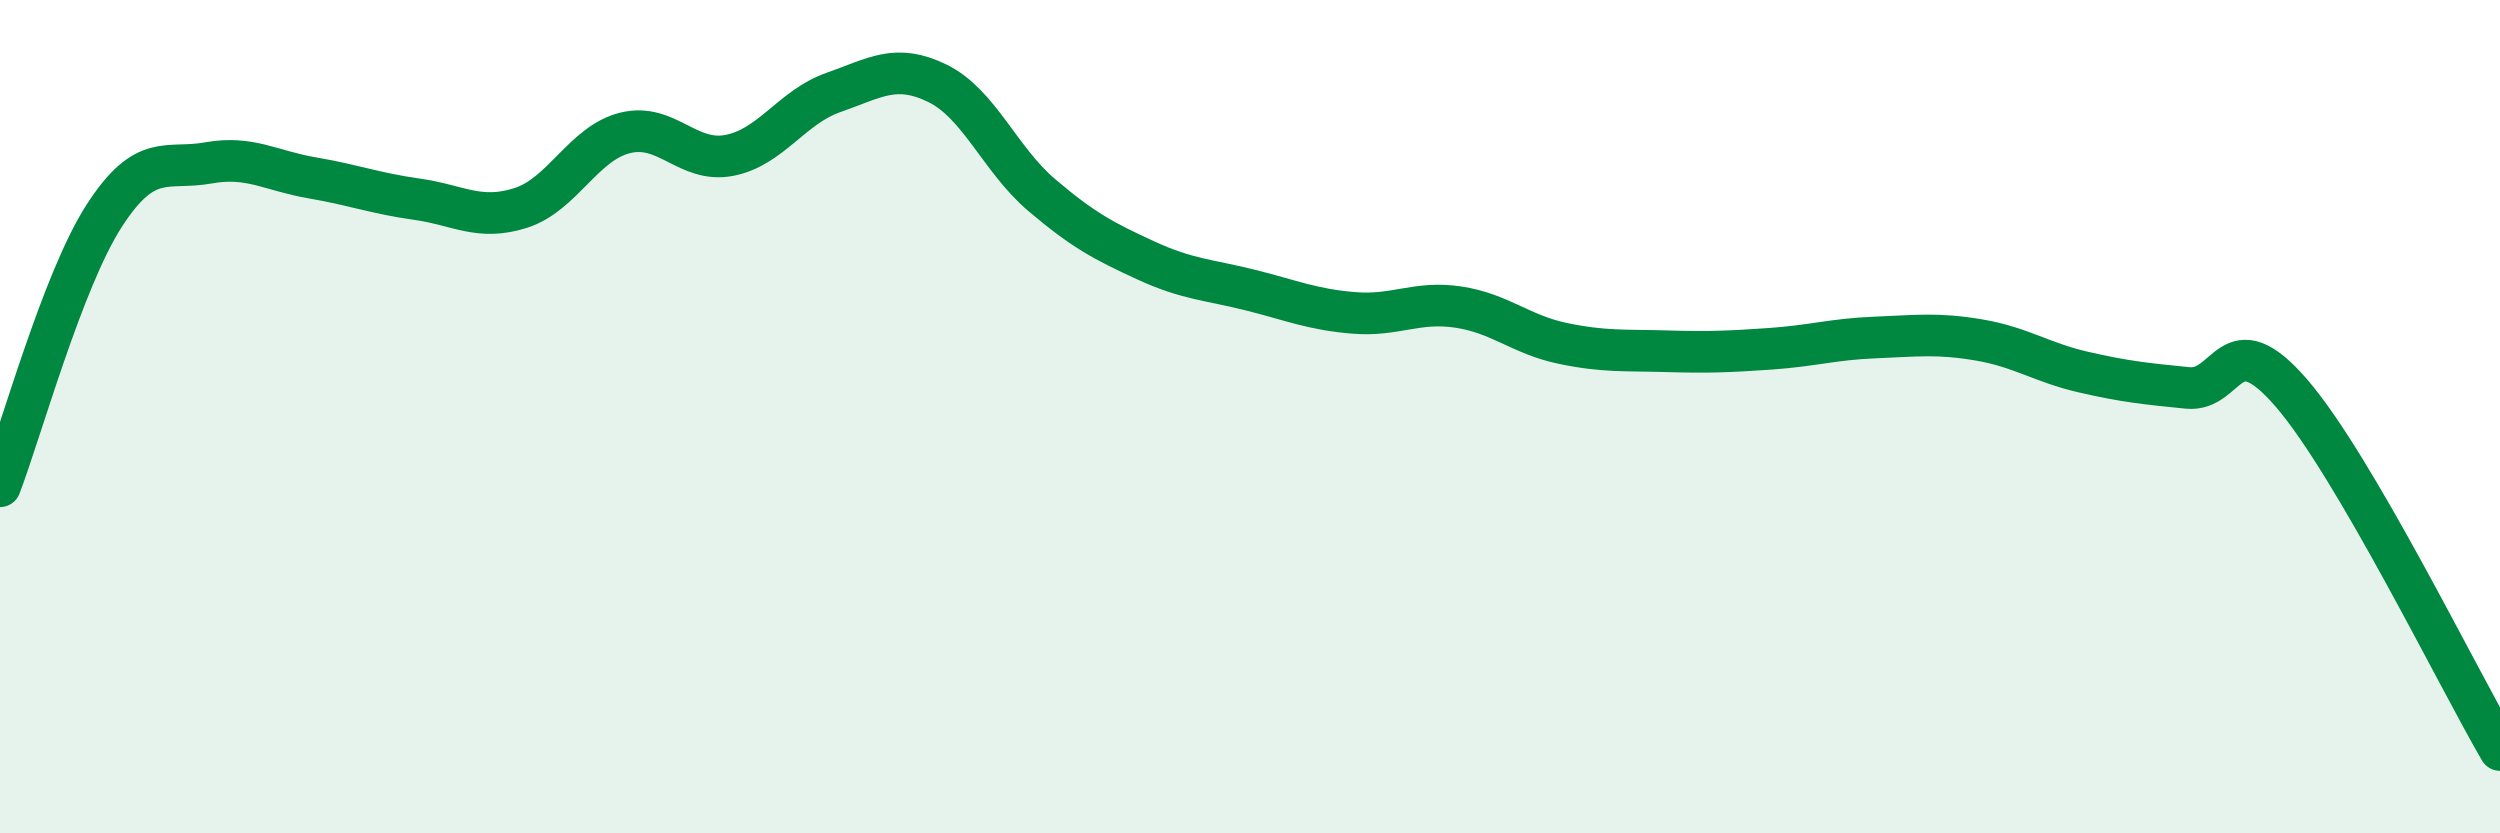 
    <svg width="60" height="20" viewBox="0 0 60 20" xmlns="http://www.w3.org/2000/svg">
      <path
        d="M 0,11.67 C 0.5,10.37 1.5,6.73 2.5,5.18 C 3.5,3.63 4,4.09 5,3.91 C 6,3.73 6.5,4.1 7.5,4.27 C 8.5,4.44 9,4.64 10,4.78 C 11,4.92 11.5,5.31 12.5,4.99 C 13.5,4.67 14,3.44 15,3.19 C 16,2.94 16.5,3.92 17.5,3.73 C 18.5,3.54 19,2.57 20,2.22 C 21,1.87 21.5,1.51 22.5,2 C 23.5,2.49 24,3.83 25,4.68 C 26,5.53 26.5,5.79 27.5,6.25 C 28.5,6.71 29,6.71 30,6.96 C 31,7.21 31.5,7.43 32.5,7.51 C 33.5,7.59 34,7.22 35,7.37 C 36,7.52 36.5,8.03 37.5,8.24 C 38.5,8.45 39,8.4 40,8.43 C 41,8.46 41.5,8.44 42.5,8.37 C 43.5,8.3 44,8.14 45,8.1 C 46,8.06 46.5,7.99 47.5,8.16 C 48.5,8.33 49,8.7 50,8.93 C 51,9.16 51.5,9.21 52.5,9.31 C 53.5,9.41 53.5,7.7 55,9.44 C 56.5,11.18 59,16.29 60,18L60 20L0 20Z"
        fill="#008740"
        opacity="0.1"
        stroke-linecap="round"
        stroke-linejoin="round"
      />
      <path
        d="M 0,11.67 C 0.5,10.37 1.5,6.73 2.5,5.18 C 3.5,3.63 4,4.09 5,3.91 C 6,3.73 6.5,4.1 7.5,4.27 C 8.5,4.44 9,4.64 10,4.78 C 11,4.92 11.5,5.31 12.5,4.99 C 13.5,4.67 14,3.44 15,3.19 C 16,2.94 16.5,3.92 17.5,3.73 C 18.5,3.54 19,2.57 20,2.22 C 21,1.87 21.5,1.51 22.5,2 C 23.5,2.49 24,3.83 25,4.68 C 26,5.53 26.5,5.79 27.5,6.25 C 28.5,6.71 29,6.71 30,6.96 C 31,7.21 31.5,7.43 32.5,7.51 C 33.5,7.59 34,7.22 35,7.37 C 36,7.52 36.5,8.03 37.5,8.24 C 38.5,8.45 39,8.4 40,8.43 C 41,8.46 41.5,8.44 42.5,8.37 C 43.5,8.3 44,8.14 45,8.1 C 46,8.06 46.5,7.99 47.5,8.16 C 48.5,8.33 49,8.7 50,8.93 C 51,9.16 51.5,9.21 52.5,9.31 C 53.5,9.41 53.5,7.7 55,9.44 C 56.5,11.18 59,16.29 60,18"
        stroke="#008740"
        stroke-width="1"
        fill="none"
        stroke-linecap="round"
        stroke-linejoin="round"
      />
    </svg>
  